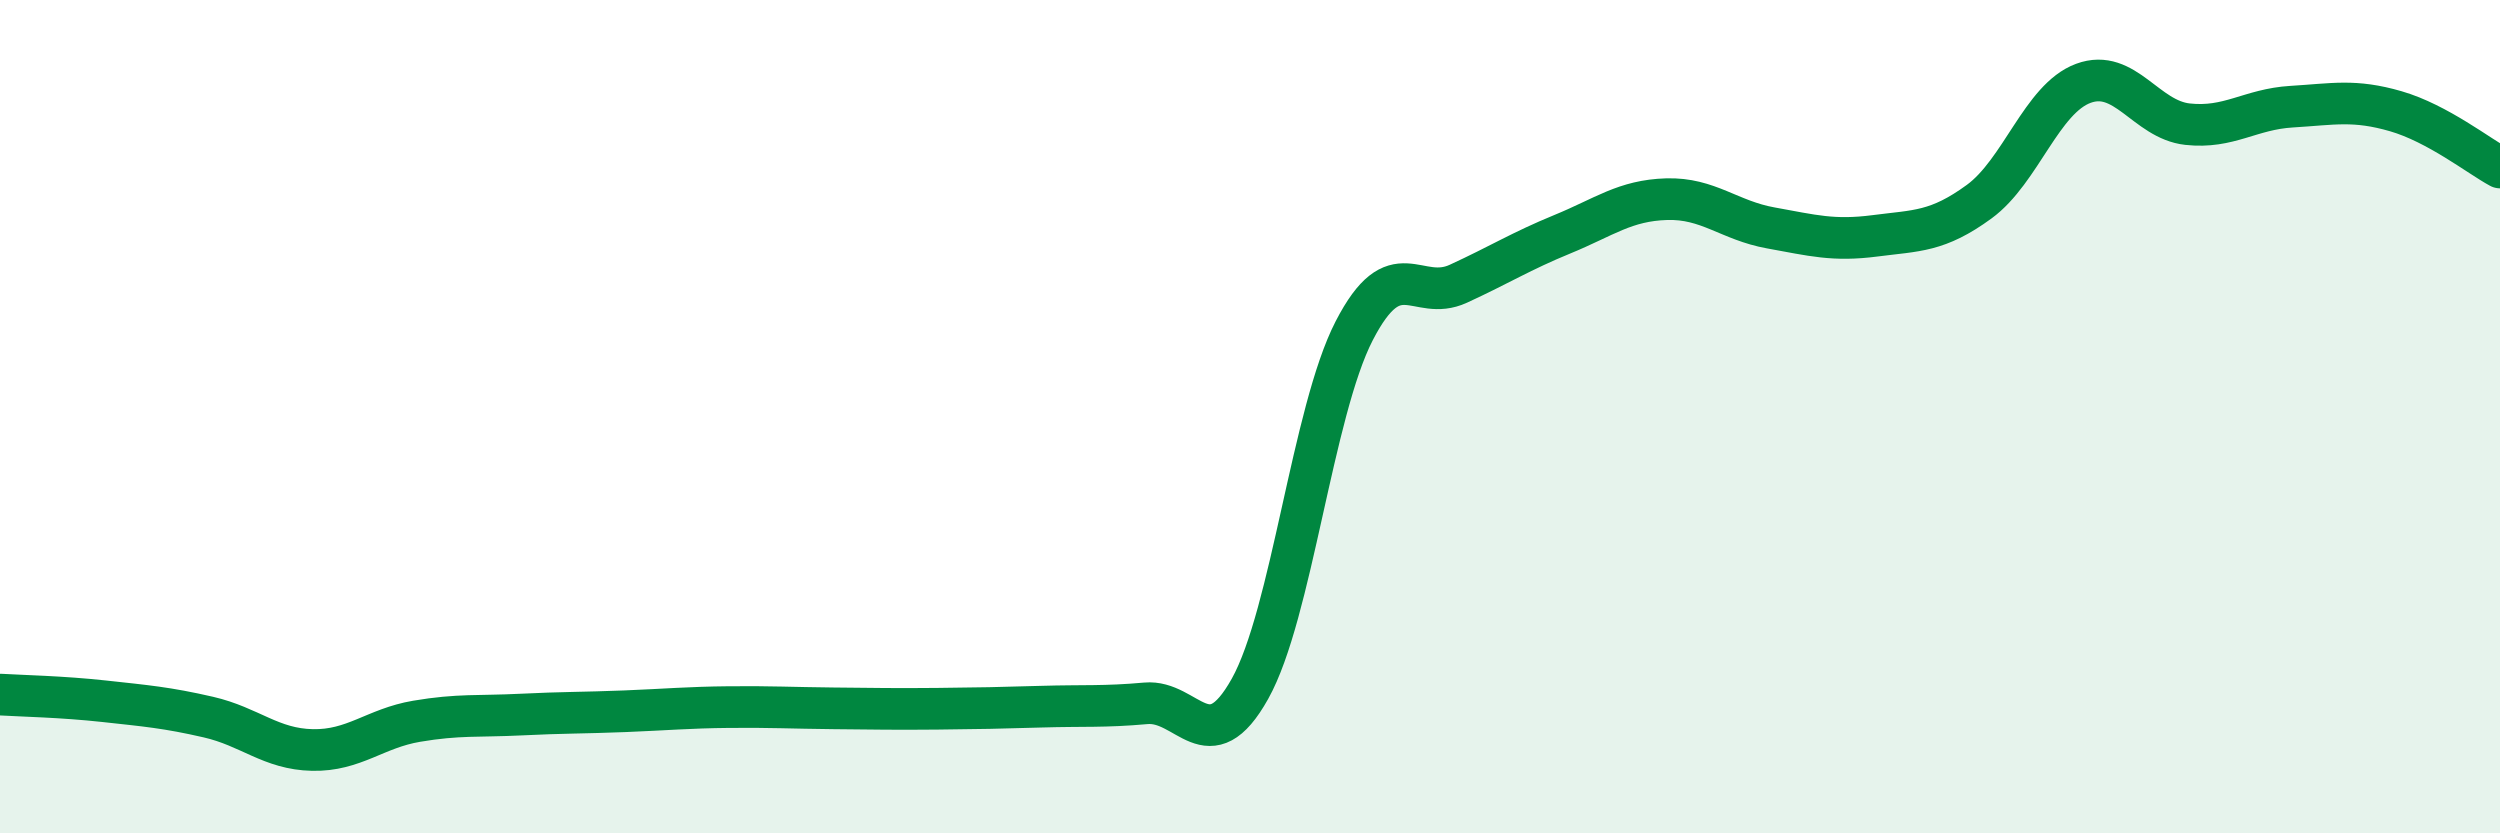 
    <svg width="60" height="20" viewBox="0 0 60 20" xmlns="http://www.w3.org/2000/svg">
      <path
        d="M 0,16.67 C 0.5,16.7 1.5,16.72 2.5,16.83 C 3.5,16.94 4,16.98 5,17.21 C 6,17.44 6.5,17.98 7.5,18 C 8.5,18.02 9,17.48 10,17.31 C 11,17.14 11.5,17.2 12.5,17.15 C 13.5,17.1 14,17.11 15,17.07 C 16,17.03 16.5,16.98 17.5,16.97 C 18.5,16.96 19,16.99 20,17 C 21,17.01 21.5,17.02 22.5,17.01 C 23.5,17 24,16.99 25,16.96 C 26,16.93 26.5,16.97 27.5,16.88 C 28.5,16.79 29,18.32 30,16.53 C 31,14.74 31.5,9.88 32.5,7.94 C 33.5,6 34,7.27 35,6.81 C 36,6.35 36.5,6.03 37.5,5.62 C 38.5,5.21 39,4.81 40,4.78 C 41,4.75 41.5,5.29 42.5,5.47 C 43.5,5.65 44,5.79 45,5.66 C 46,5.53 46.5,5.57 47.5,4.84 C 48.5,4.11 49,2.37 50,2 C 51,1.63 51.5,2.87 52.5,2.98 C 53.5,3.09 54,2.62 55,2.56 C 56,2.5 56.5,2.38 57.5,2.67 C 58.5,2.96 59.5,3.75 60,4.02L60 20L0 20Z"
        fill="#008740"
        opacity="0.1"
        stroke-linecap="round"
        stroke-linejoin="round"
      />
      <path
        d="M 0,16.67 C 0.5,16.7 1.5,16.72 2.5,16.83 C 3.5,16.94 4,16.98 5,17.21 C 6,17.44 6.5,17.98 7.5,18 C 8.5,18.02 9,17.48 10,17.31 C 11,17.14 11.5,17.2 12.5,17.15 C 13.5,17.1 14,17.11 15,17.07 C 16,17.03 16.5,16.98 17.5,16.97 C 18.5,16.96 19,16.99 20,17 C 21,17.01 21.5,17.02 22.5,17.01 C 23.5,17 24,16.99 25,16.96 C 26,16.93 26.5,16.97 27.5,16.88 C 28.5,16.79 29,18.32 30,16.53 C 31,14.74 31.5,9.88 32.5,7.94 C 33.5,6 34,7.27 35,6.81 C 36,6.35 36.5,6.03 37.5,5.62 C 38.5,5.21 39,4.81 40,4.78 C 41,4.75 41.5,5.29 42.5,5.47 C 43.5,5.65 44,5.79 45,5.66 C 46,5.53 46.5,5.57 47.5,4.84 C 48.5,4.11 49,2.37 50,2 C 51,1.63 51.5,2.87 52.5,2.98 C 53.5,3.09 54,2.62 55,2.56 C 56,2.5 56.5,2.38 57.5,2.67 C 58.5,2.96 59.5,3.75 60,4.02"
        stroke="#008740"
        stroke-width="1"
        fill="none"
        stroke-linecap="round"
        stroke-linejoin="round"
      />
    </svg>
  